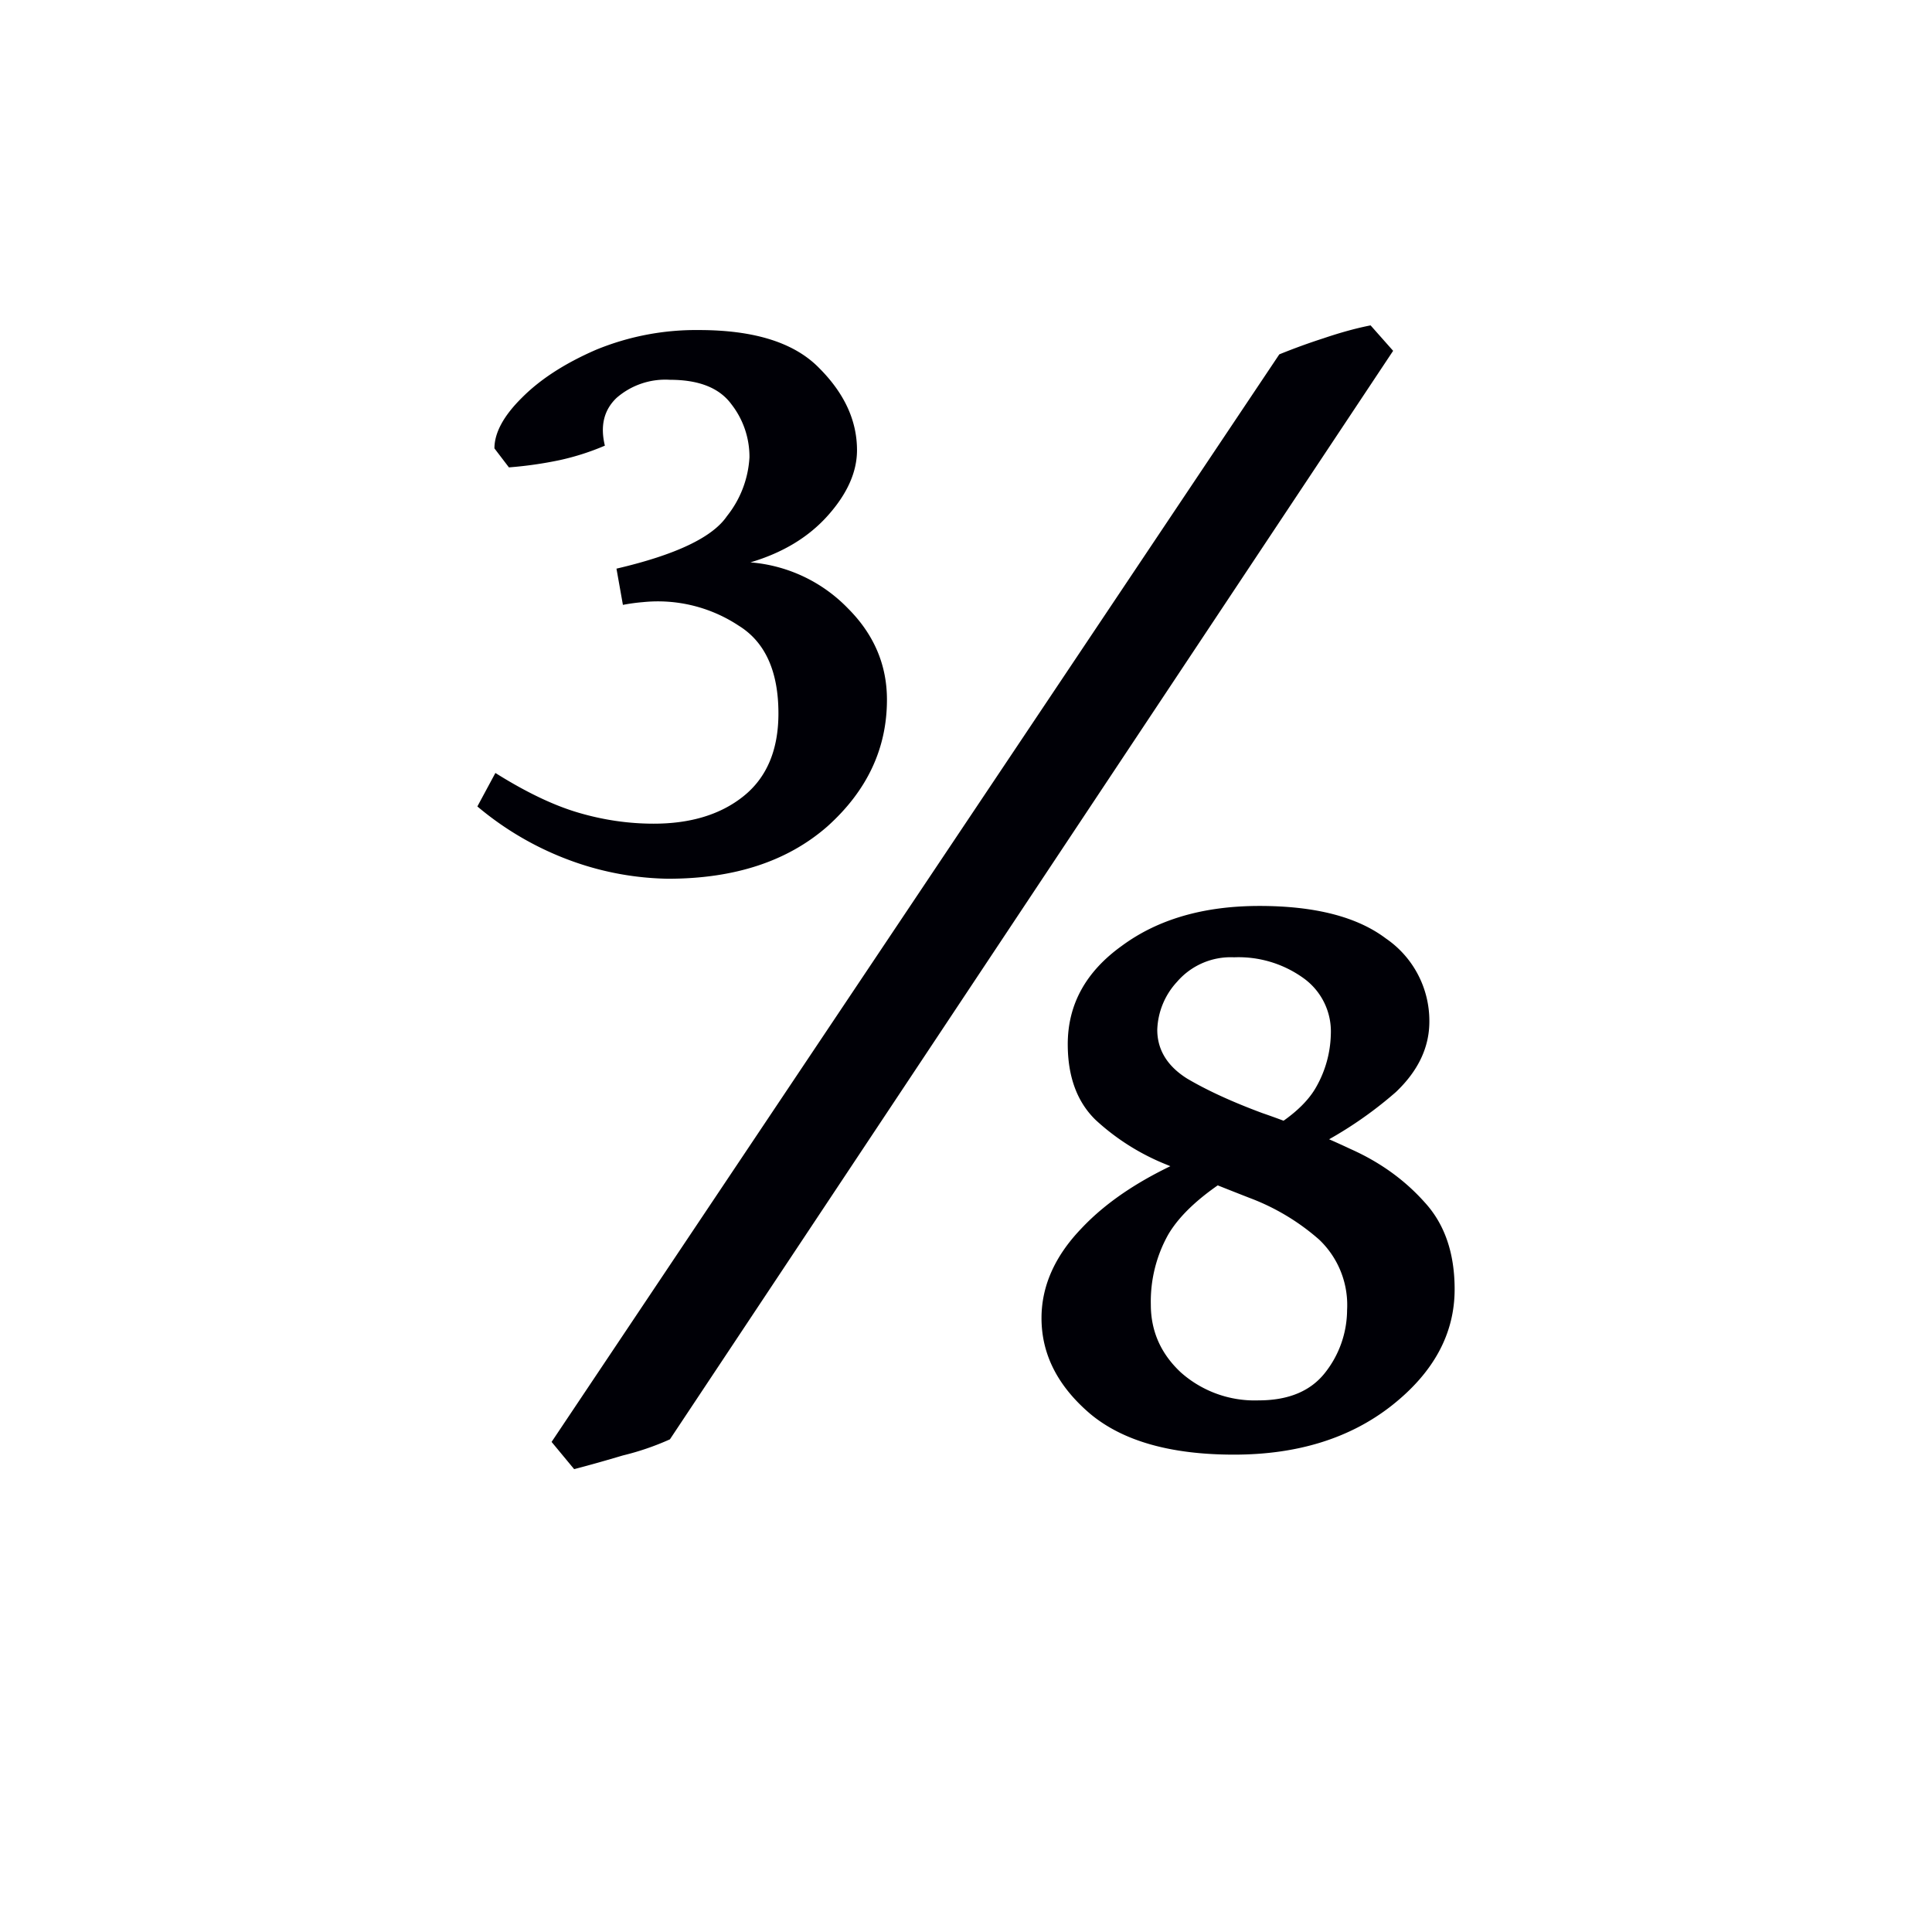 <svg width="16" height="16" viewBox="0 0 12 12" xmlns="http://www.w3.org/2000/svg"><path d="M4.161 8.94a1.67 1.67 0 0 1-.292.1c-.101.03-.202.059-.303.085l-.14-.169 4.52-6.755a3.95 3.95 0 0 1 .275-.1c.112-.038.21-.064.292-.08l.14.158Zm1.348-4.594c0 .304-.124.566-.37.787-.248.217-.577.325-.99.325a1.84 1.84 0 0 1-.589-.107 1.928 1.928 0 0 1-.595-.342l.112-.208c.191.12.363.202.517.247.153.045.309.068.466.068.228 0 .414-.056.556-.169.146-.116.219-.288.219-.516 0-.262-.083-.444-.247-.545a.91.91 0 0 0-.595-.146 1.15 1.15 0 0 0-.124.017l-.04-.225c.368-.086.596-.194.686-.326a.642.642 0 0 0 .14-.365.53.53 0 0 0-.112-.33c-.075-.102-.202-.152-.382-.152a.461.461 0 0 0-.331.112c-.079.075-.103.174-.073.297a1.555 1.555 0 0 1-.281.09 2.445 2.445 0 0 1-.315.045l-.09-.118c0-.097.057-.202.17-.314.115-.116.269-.215.46-.298a1.63 1.63 0 0 1 .64-.123c.344 0 .593.078.747.236.157.157.235.327.235.51 0 .135-.06.27-.18.405s-.28.232-.482.292a.947.947 0 0 1 .606.286c.161.161.242.35.242.567Zm3.526 3.662c0 .277-.131.518-.393.724-.258.202-.584.303-.977.303s-.69-.084-.893-.253c-.202-.172-.303-.37-.303-.595 0-.198.082-.384.247-.556.165-.176.395-.325.69-.449l.253.118c-.194.12-.33.243-.404.37a.851.851 0 0 0-.107.433c0 .165.062.305.186.421a.69.69 0 0 0 .483.174c.187 0 .325-.058.415-.174a.633.633 0 0 0 .135-.387.56.56 0 0 0-.174-.438 1.397 1.397 0 0 0-.433-.259 29.757 29.757 0 0 1-.516-.207 1.432 1.432 0 0 1-.438-.276c-.116-.112-.174-.27-.174-.471 0-.247.112-.451.337-.612.224-.165.509-.247.853-.247.345 0 .607.067.786.202a.62.62 0 0 1 .27.516c0 .161-.07.307-.208.438a2.473 2.473 0 0 1-.612.393l-.236-.123c.176-.094.294-.195.354-.303a.693.693 0 0 0 .09-.326.407.407 0 0 0-.169-.348.69.69 0 0 0-.432-.13.44.44 0 0 0-.354.152.46.46 0 0 0-.123.298c0 .123.061.225.185.303.127.075.283.146.466.214.183.063.367.138.55.224.184.082.337.193.46.331.124.135.186.315.186.54z" style="font-style:normal;font-variant:normal;font-weight:400;font-stretch:normal;font-size:11.5px;line-height:0;font-family:'Gentium Book Plus';-inkscape-font-specification:'Gentium Book Plus';font-variant-ligatures:normal;font-variant-caps:normal;font-variant-numeric:normal;font-feature-settings:normal;text-align:start;writing-mode:lr-tb;text-anchor:start;fill:#000006;fill-opacity:1;stroke:none;stroke-width:.15;stroke-linecap:square;stroke-linejoin:bevel;stroke-miterlimit:4;stroke-dasharray:none;stroke-dashoffset:0;stroke-opacity:1;paint-order:markers stroke fill"/></svg>